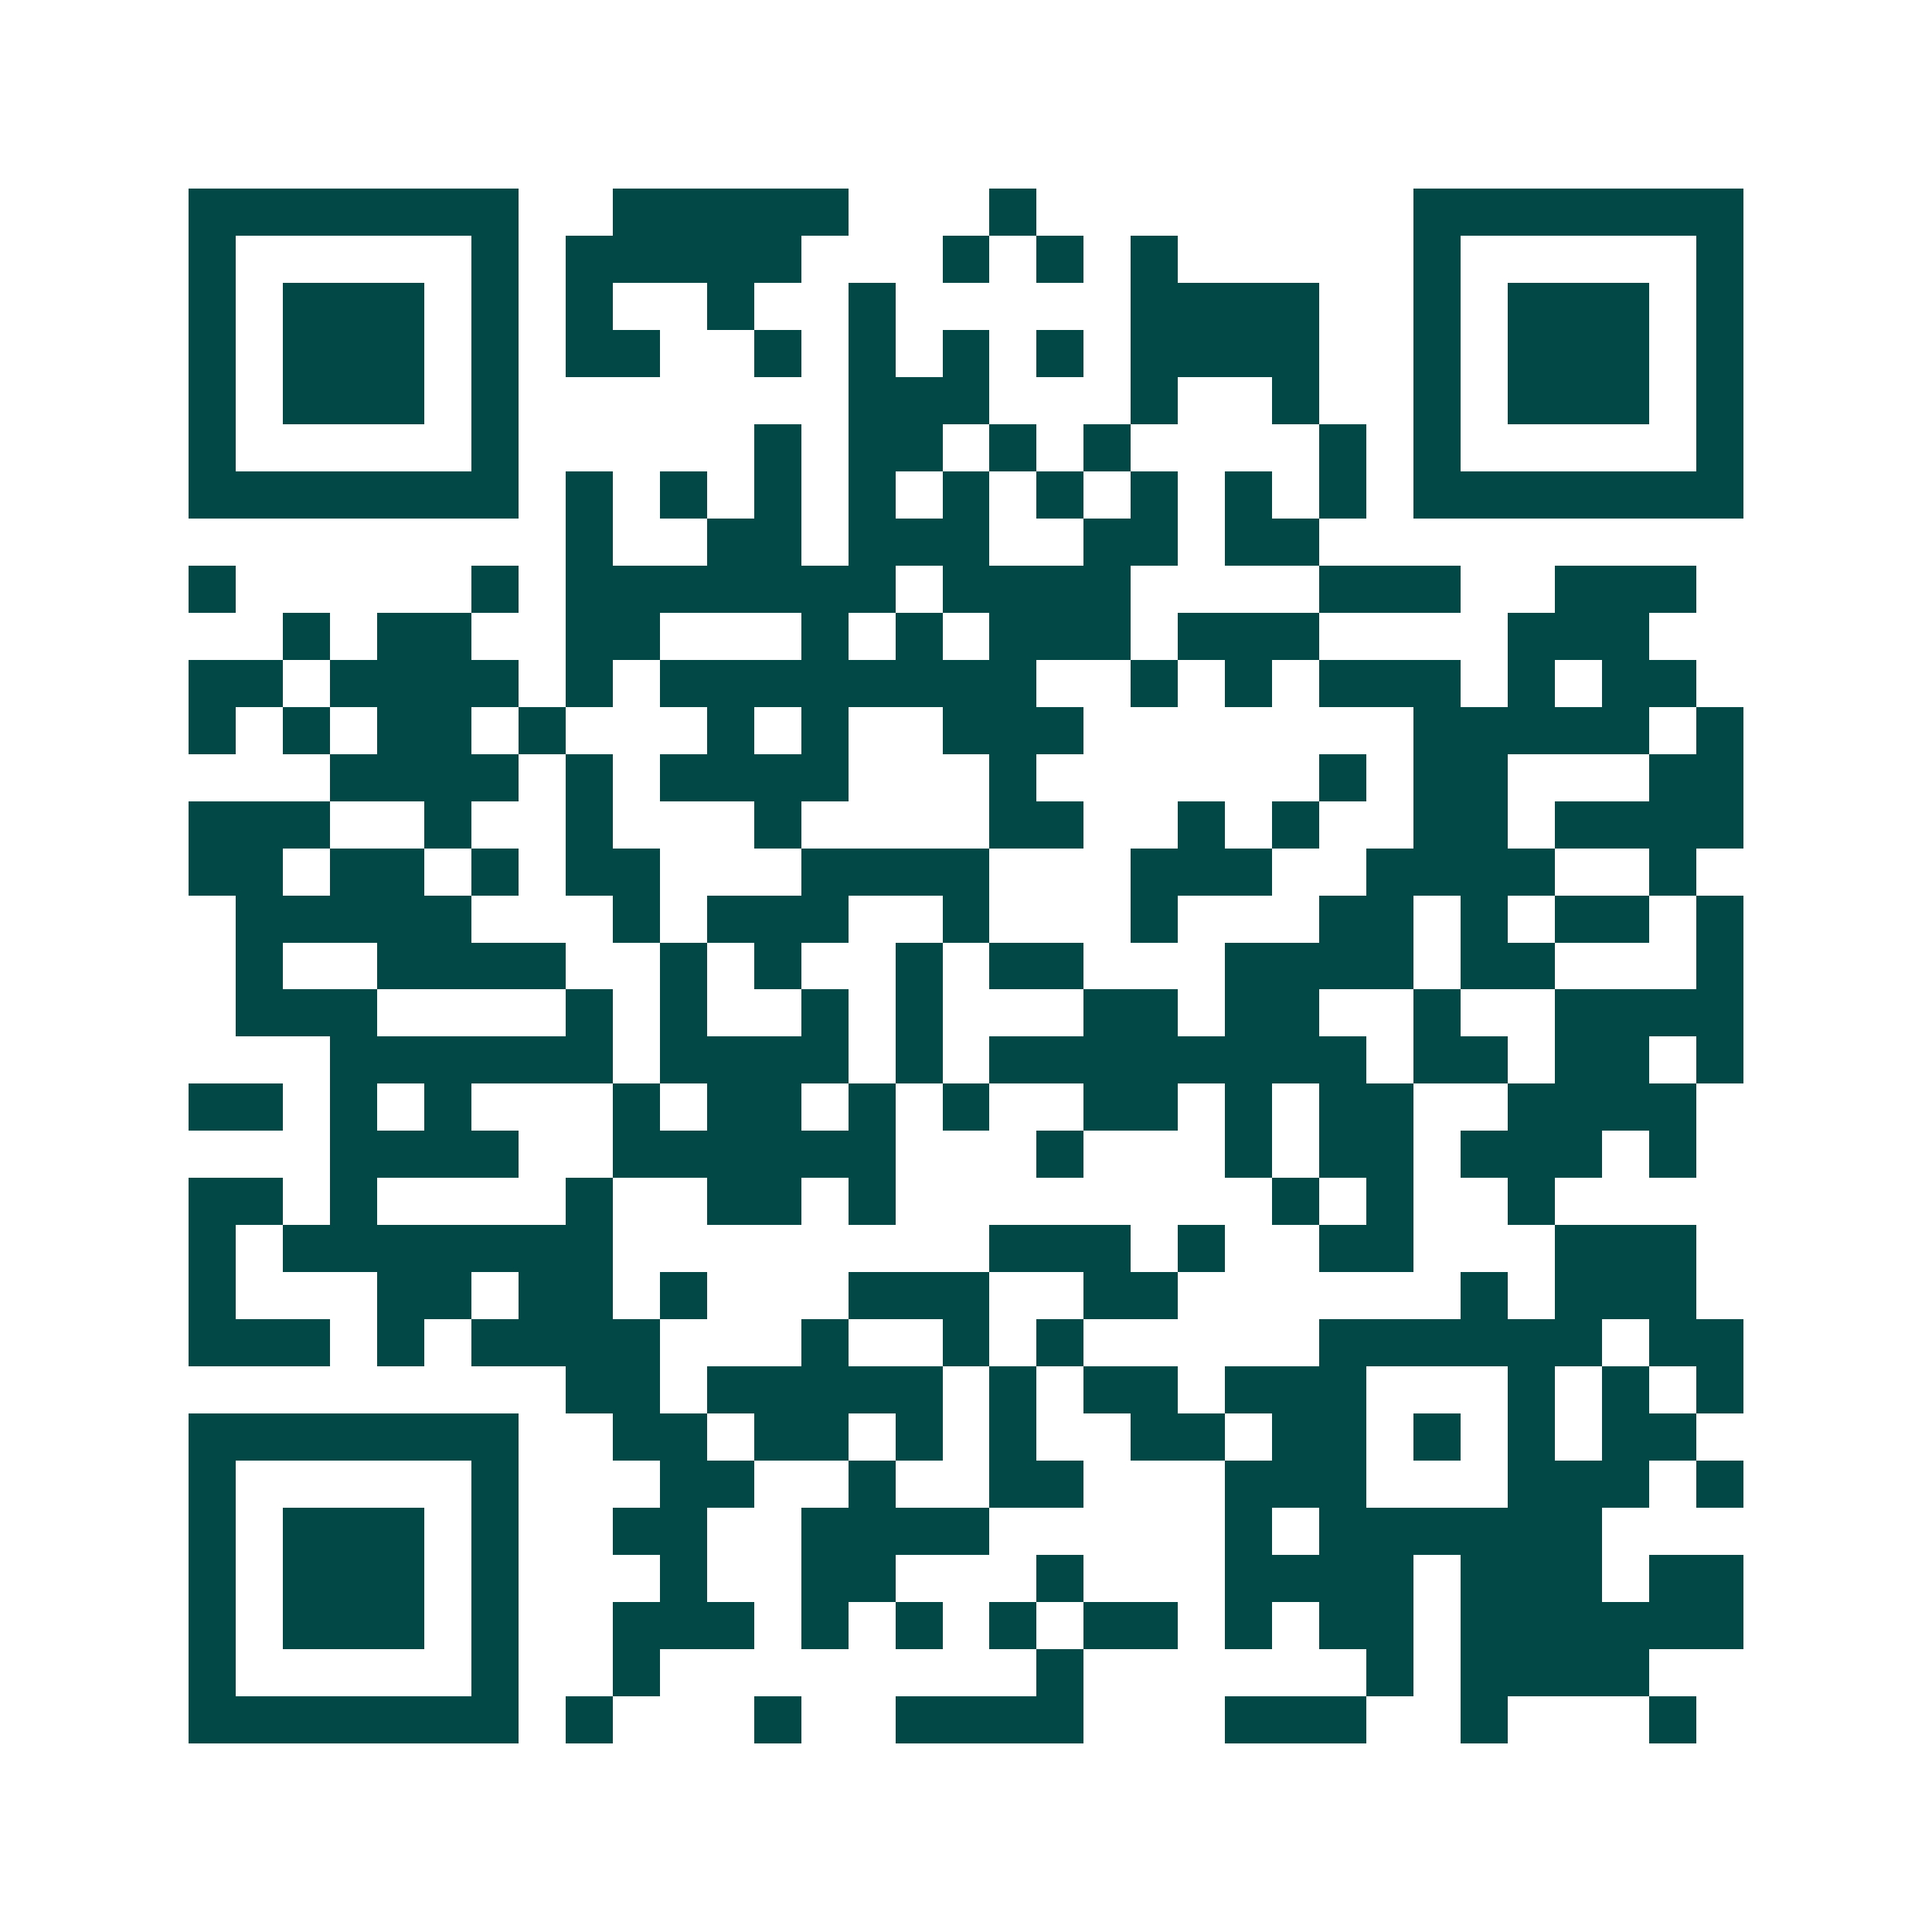 <svg xmlns="http://www.w3.org/2000/svg" width="200" height="200" viewBox="0 0 41 41" shape-rendering="crispEdges"><path fill="#ffffff" d="M0 0h41v41H0z"/><path stroke="#014847" d="M4 4.5h7m2 0h5m3 0h1m8 0h7M4 5.5h1m5 0h1m1 0h5m3 0h1m1 0h1m1 0h1m5 0h1m5 0h1M4 6.5h1m1 0h3m1 0h1m1 0h1m2 0h1m2 0h1m5 0h4m2 0h1m1 0h3m1 0h1M4 7.5h1m1 0h3m1 0h1m1 0h2m2 0h1m1 0h1m1 0h1m1 0h1m1 0h4m2 0h1m1 0h3m1 0h1M4 8.5h1m1 0h3m1 0h1m7 0h3m3 0h1m2 0h1m2 0h1m1 0h3m1 0h1M4 9.5h1m5 0h1m5 0h1m1 0h2m1 0h1m1 0h1m4 0h1m1 0h1m5 0h1M4 10.5h7m1 0h1m1 0h1m1 0h1m1 0h1m1 0h1m1 0h1m1 0h1m1 0h1m1 0h1m1 0h7M12 11.5h1m2 0h2m1 0h3m2 0h2m1 0h2M4 12.5h1m5 0h1m1 0h7m1 0h4m4 0h3m2 0h3M6 13.5h1m1 0h2m2 0h2m3 0h1m1 0h1m1 0h3m1 0h3m4 0h3M4 14.5h2m1 0h4m1 0h1m1 0h8m2 0h1m1 0h1m1 0h3m1 0h1m1 0h2M4 15.5h1m1 0h1m1 0h2m1 0h1m3 0h1m1 0h1m2 0h3m7 0h5m1 0h1M7 16.5h4m1 0h1m1 0h4m3 0h1m6 0h1m1 0h2m3 0h2M4 17.5h3m2 0h1m2 0h1m3 0h1m4 0h2m2 0h1m1 0h1m2 0h2m1 0h4M4 18.5h2m1 0h2m1 0h1m1 0h2m3 0h4m3 0h3m2 0h4m2 0h1M5 19.5h5m3 0h1m1 0h3m2 0h1m3 0h1m3 0h2m1 0h1m1 0h2m1 0h1M5 20.5h1m2 0h4m2 0h1m1 0h1m2 0h1m1 0h2m3 0h4m1 0h2m3 0h1M5 21.5h3m4 0h1m1 0h1m2 0h1m1 0h1m3 0h2m1 0h2m2 0h1m2 0h4M7 22.5h6m1 0h4m1 0h1m1 0h8m1 0h2m1 0h2m1 0h1M4 23.5h2m1 0h1m1 0h1m3 0h1m1 0h2m1 0h1m1 0h1m2 0h2m1 0h1m1 0h2m2 0h4M7 24.5h4m2 0h6m3 0h1m3 0h1m1 0h2m1 0h3m1 0h1M4 25.5h2m1 0h1m4 0h1m2 0h2m1 0h1m8 0h1m1 0h1m2 0h1M4 26.5h1m1 0h7m8 0h3m1 0h1m2 0h2m3 0h3M4 27.5h1m3 0h2m1 0h2m1 0h1m3 0h3m2 0h2m6 0h1m1 0h3M4 28.5h3m1 0h1m1 0h4m3 0h1m2 0h1m1 0h1m5 0h6m1 0h2M12 29.5h2m1 0h5m1 0h1m1 0h2m1 0h3m3 0h1m1 0h1m1 0h1M4 30.5h7m2 0h2m1 0h2m1 0h1m1 0h1m2 0h2m1 0h2m1 0h1m1 0h1m1 0h2M4 31.5h1m5 0h1m3 0h2m2 0h1m2 0h2m3 0h3m3 0h3m1 0h1M4 32.5h1m1 0h3m1 0h1m2 0h2m2 0h4m5 0h1m1 0h6M4 33.5h1m1 0h3m1 0h1m3 0h1m2 0h2m3 0h1m3 0h4m1 0h3m1 0h2M4 34.5h1m1 0h3m1 0h1m2 0h3m1 0h1m1 0h1m1 0h1m1 0h2m1 0h1m1 0h2m1 0h6M4 35.5h1m5 0h1m2 0h1m8 0h1m6 0h1m1 0h4M4 36.5h7m1 0h1m3 0h1m2 0h4m3 0h3m2 0h1m3 0h1"/></svg>
